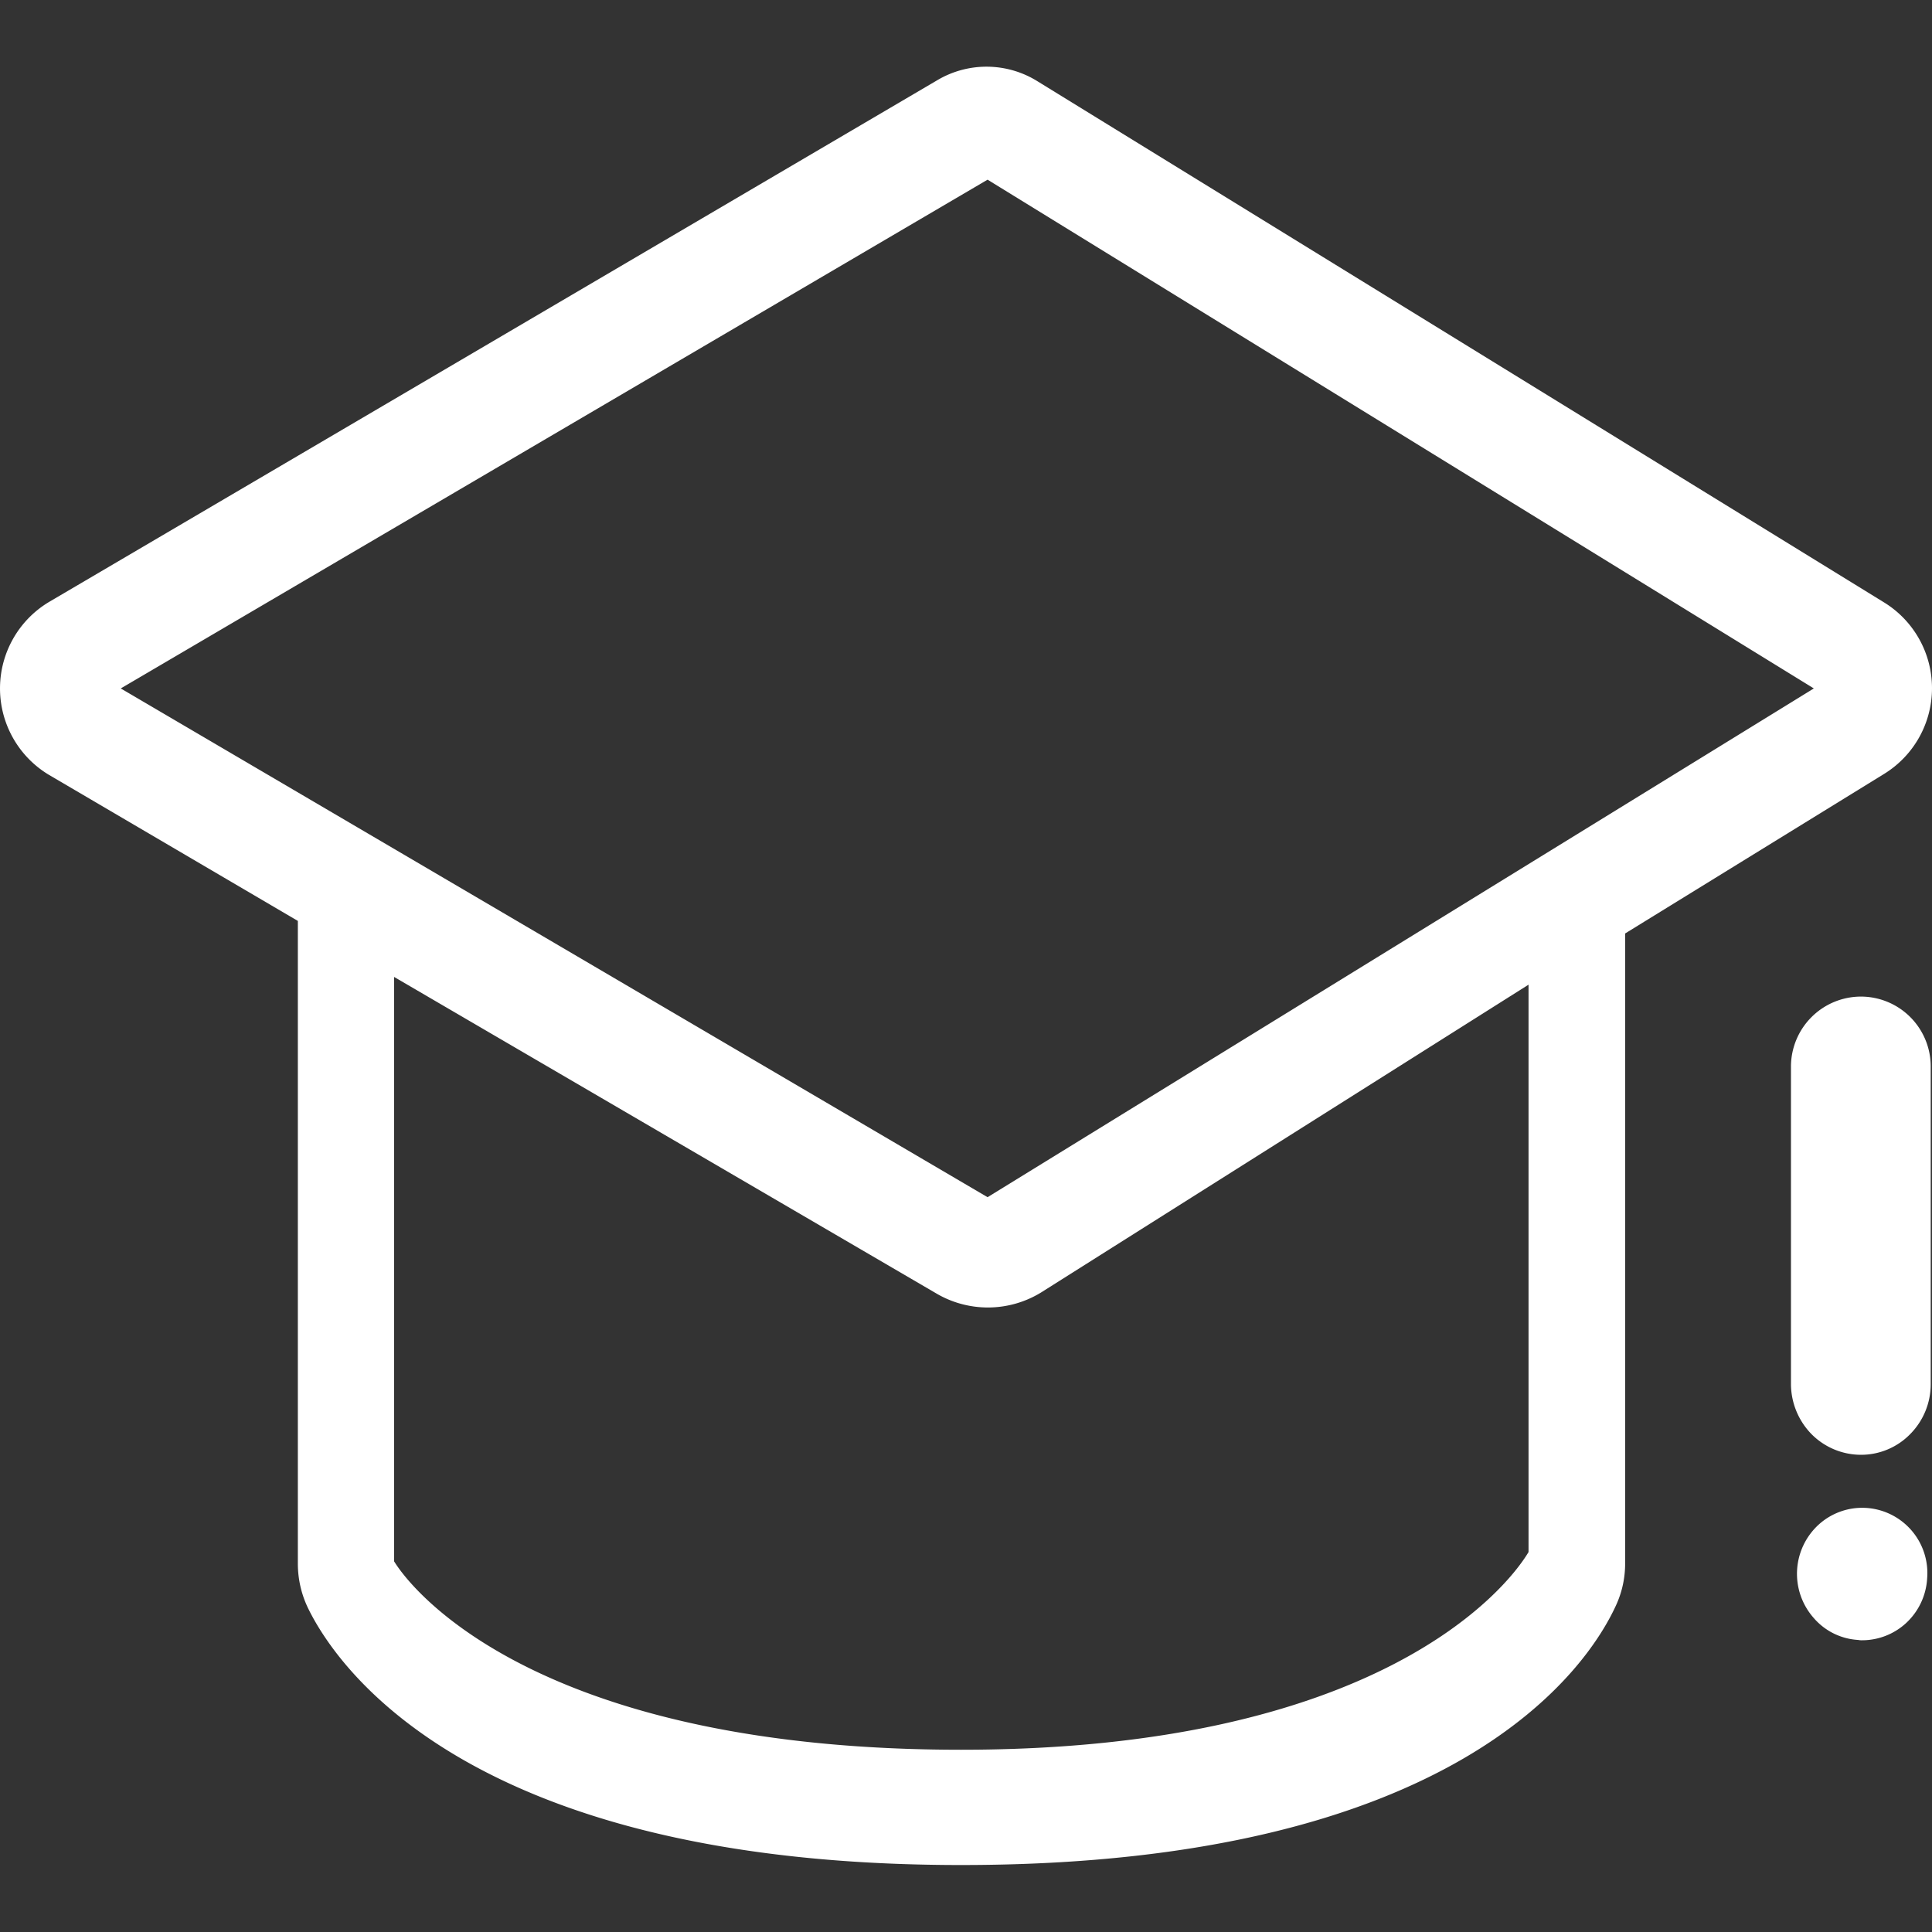 <svg xmlns="http://www.w3.org/2000/svg" width="60" height="60" viewBox="0 0 60 60">
  <rect x="0" y="0" width="60" height="60" fill="#333333" stroke="none"/>
  <defs>
    <style>
      .cls-1 {
        fill: #fff;
        fill-rule: evenodd;
      }
    </style>
  </defs>
  <path id="形状_28" data-name="形状 28" class="cls-1" d="M1228.52,1104.11l-8.05,4.96v19.57a3.093,3.093,0,0,1-.29,1.31c-0.87,1.89-4.93,8.05-20.33,8.05-15.2,0-19.37-6.11-20.28-7.97a3.182,3.182,0,0,1-.32-1.39v-19.96l-7.72-4.53a3.13,3.13,0,0,1,0-5.38l27.58-16.2a2.993,2.993,0,0,1,3.12.04l26.3,16.19A3.127,3.127,0,0,1,1228.52,1104.11Zm-46.28,24.46c0.73,1.18,4.87,5.85,17.61,5.85,12.87,0,16.92-4.96,17.62-6.14v-17.62l-15.14,9.56a3.159,3.159,0,0,1-3.25.03l-16.84-9.83v18.15Zm18.43-42.91-26.92,15.8,26.92,15.8,25.66-15.8Zm27.12,25.37a2.17,2.17,0,0,1,2.17,2.15v9.89a2.2,2.2,0,0,1-.64,1.55,2.132,2.132,0,0,1-1.53.64,2.166,2.166,0,0,1-1.53-.64,2.238,2.238,0,0,1-.64-1.55v-9.89A2.177,2.177,0,0,1,1227.79,1111.03Zm0.17,15.88a2.027,2.027,0,0,1,1.89,2.18,2.051,2.051,0,0,1-.67,1.41,2.022,2.022,0,0,1-1.35.52,0.487,0.487,0,0,1-.12-0.01,1.969,1.969,0,0,1-1.39-.69,2.069,2.069,0,0,1,.17-2.9A2.011,2.011,0,0,1,1227.96,1126.91Z" transform="translate(-1170 -1080.08)"/>
</svg>
